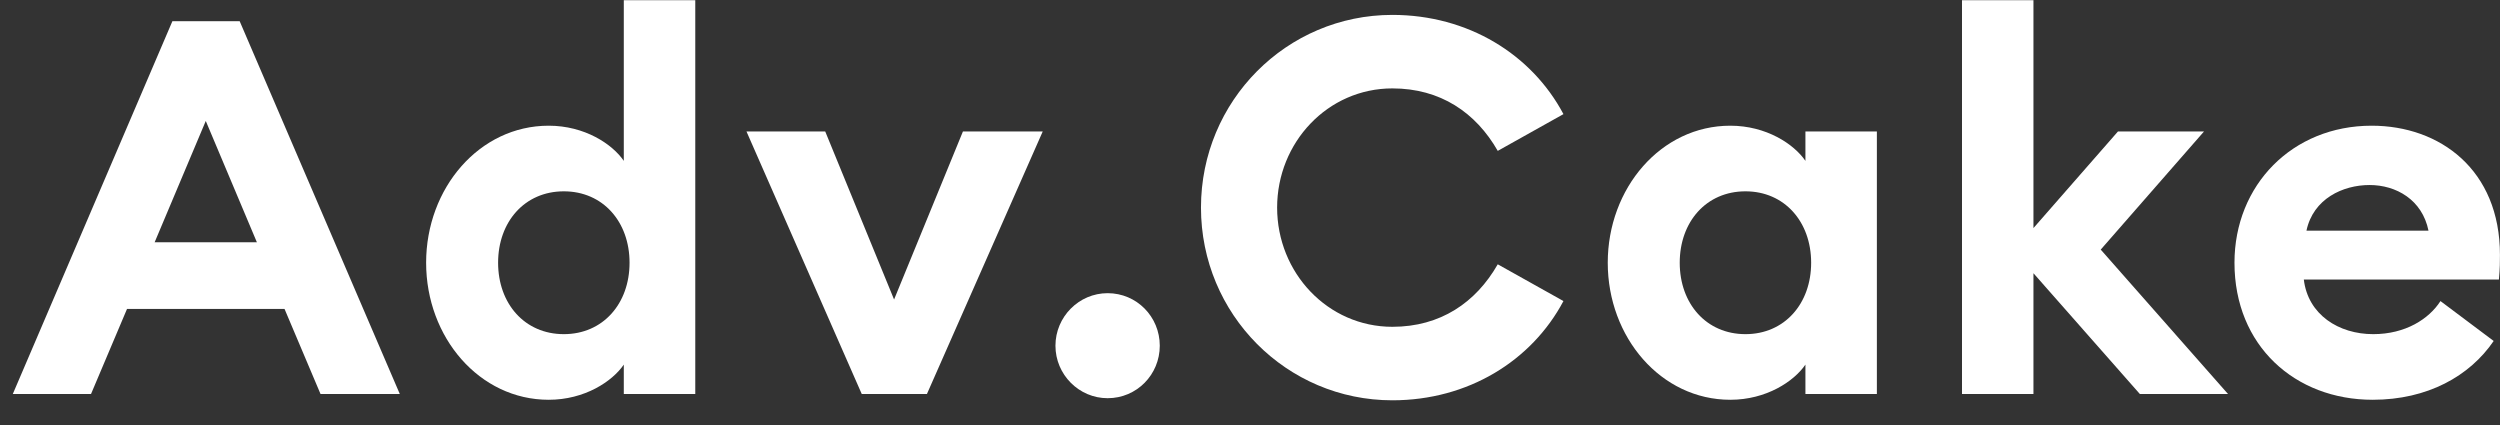 <?xml version="1.0" encoding="UTF-8"?> <svg xmlns="http://www.w3.org/2000/svg" width="100" height="17" viewBox="0 0 100 17" fill="none"><rect x="0" y="0" width="100" height="17" fill="#333333" stroke="none"/><g clip-path="url(#clip0_486_106)"><path d="M0.512 15.76H3.641L5.081 12.357H11.381L12.821 15.76H15.992L9.587 0.848H6.896L0.512 15.76ZM6.186 9.69L8.231 4.838L10.275 9.69H6.186Z" fill="white"></path><path d="M17.045 10.509C17.045 13.492 19.173 15.991 21.948 15.991C23.388 15.991 24.493 15.256 24.952 14.584V15.76H27.811V0.008H24.952V6.435C24.493 5.763 23.388 5.028 21.948 5.028C19.173 5.028 17.045 7.527 17.045 10.509ZM25.182 10.509C25.182 12.148 24.118 13.366 22.553 13.366C20.988 13.366 19.924 12.148 19.924 10.509C19.924 8.871 20.988 7.653 22.553 7.653C24.118 7.653 25.182 8.871 25.182 10.509Z" fill="white"></path><path d="M34.47 15.76H37.077L41.709 5.259H38.517L35.763 11.98L33.009 5.259H29.859L34.47 15.76Z" fill="white"></path><path d="M46.391 13.828C46.391 12.673 45.473 11.727 44.305 11.727C43.157 11.727 42.218 12.673 42.218 13.828C42.218 14.983 43.157 15.928 44.305 15.928C45.473 15.928 46.391 14.983 46.391 13.828Z" fill="white"></path><path d="M48.039 8.304C48.039 12.568 51.46 16.012 55.695 16.012C58.72 16.012 61.266 14.437 62.538 12.042L59.91 10.572C59.033 12.105 57.615 13.072 55.695 13.072C53.108 13.072 51.085 10.908 51.085 8.304C51.085 5.699 53.108 3.536 55.695 3.536C57.615 3.536 59.033 4.502 59.91 6.035L62.538 4.565C61.266 2.171 58.72 0.596 55.695 0.596C51.46 0.596 48.039 4.04 48.039 8.304Z" fill="white"></path><path d="M64.31 10.51C64.31 13.492 66.438 15.991 69.213 15.991C70.652 15.991 71.758 15.256 72.217 14.584V15.76H75.075V5.259H72.217V6.435C71.758 5.763 70.652 5.028 69.213 5.028C66.438 5.028 64.31 7.527 64.31 10.51ZM72.446 10.51C72.446 12.148 71.382 13.366 69.818 13.366C68.253 13.366 67.189 12.148 67.189 10.51C67.189 8.871 68.253 7.653 69.818 7.653C71.382 7.653 72.446 8.871 72.446 10.51Z" fill="white"></path><path d="M78.48 15.76H81.338V10.929L85.594 15.76H89.12L84.029 9.984L88.16 5.259H84.718L81.338 9.123V0.008H78.48V15.76Z" fill="white"></path><path d="M89.379 10.51C89.379 13.828 91.799 15.991 94.907 15.991C97.098 15.991 98.788 15.046 99.747 13.639L97.619 12.043C97.16 12.757 96.222 13.366 94.928 13.366C93.551 13.366 92.32 12.589 92.153 11.182H99.956C99.998 10.741 99.998 10.447 99.998 10.194C99.998 6.792 97.599 5.028 94.866 5.028C91.694 5.028 89.379 7.401 89.379 10.51ZM94.782 7.401C95.846 7.401 96.889 7.989 97.14 9.228H92.258C92.529 7.947 93.718 7.401 94.782 7.401Z" fill="white"></path></g><defs><clipPath id="clip0_486_106"><rect width="100" height="17" fill="white"></rect></clipPath></defs></svg> 